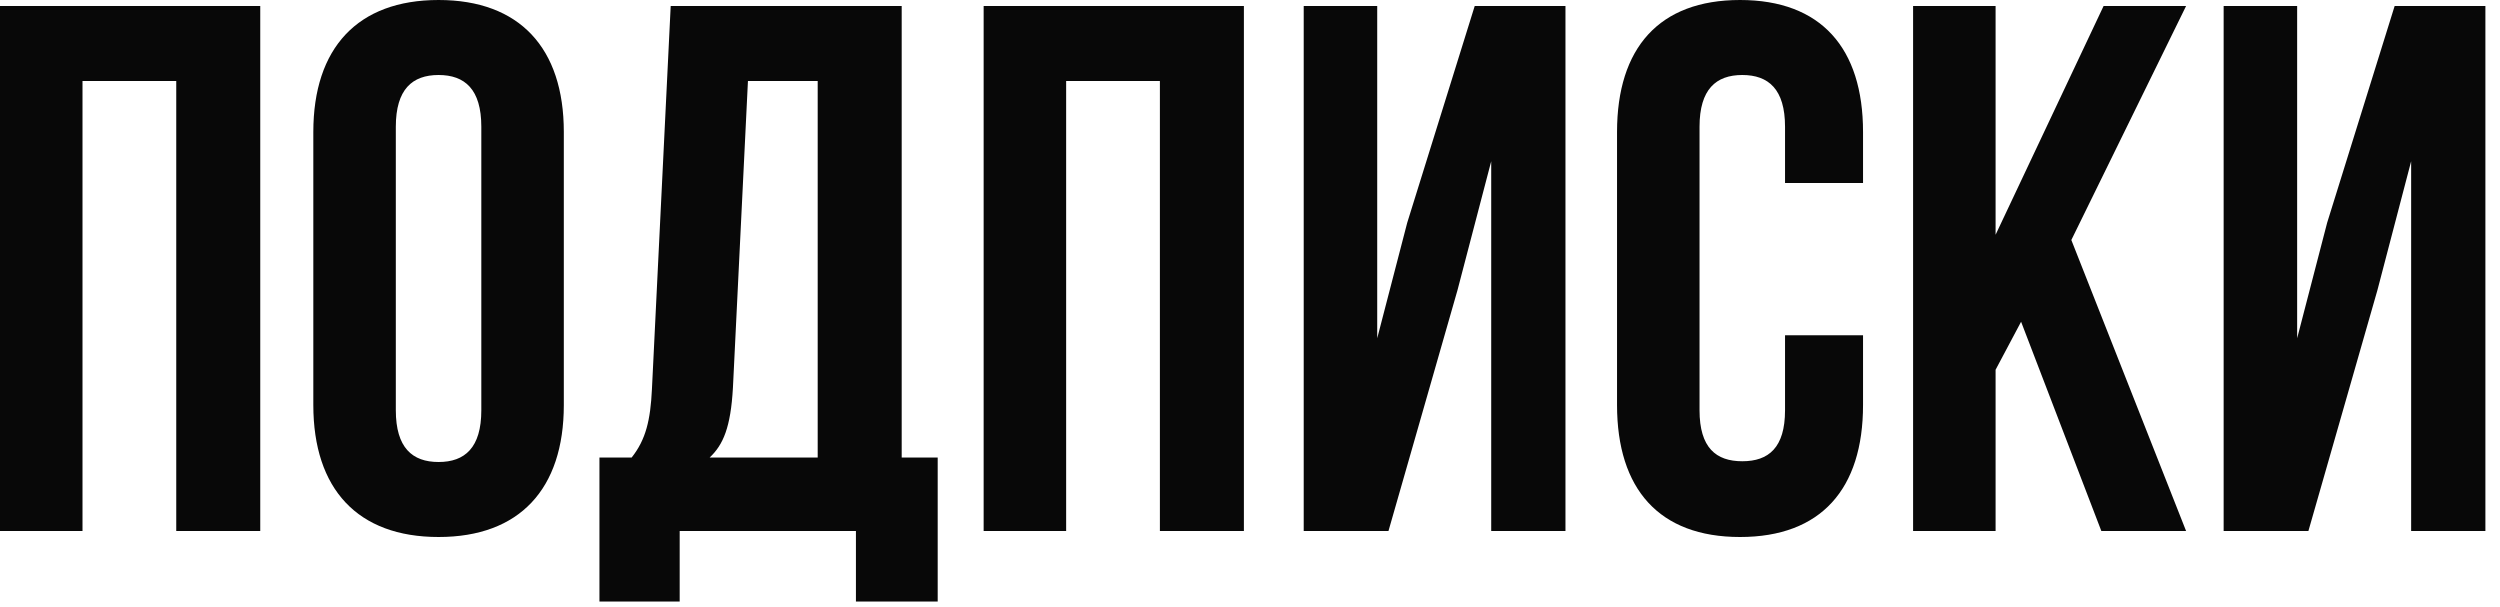 <?xml version="1.0" encoding="UTF-8"?> <svg xmlns="http://www.w3.org/2000/svg" width="140" height="34" viewBox="0 0 140 34" fill="none"><path d="M4.62 29.736H0V0.336H14.574V29.736H9.87V4.536H4.62V29.736ZM17.546 7.392C17.546 2.688 20.024 8.38041e-05 24.56 8.38041e-05C29.096 8.38041e-05 31.574 2.688 31.574 7.392V22.68C31.574 27.384 29.096 30.072 24.56 30.072C20.024 30.072 17.546 27.384 17.546 22.68V7.392ZM22.166 22.974C22.166 25.074 23.09 25.872 24.56 25.872C26.03 25.872 26.954 25.074 26.954 22.974V7.098C26.954 4.998 26.03 4.2 24.56 4.2C23.09 4.2 22.166 4.998 22.166 7.098V22.974ZM47.932 33.684V29.736H38.062V33.684H33.569V25.62H35.374C36.172 24.612 36.425 23.52 36.508 21.798L37.559 0.336H50.495V25.62H52.511V33.684H47.932ZM41.044 21.714C40.919 23.94 40.498 24.906 39.742 25.62H45.791V4.536H41.885L41.044 21.714ZM59.704 29.736H55.084V0.336H69.658V29.736H64.954V4.536H59.704V29.736ZM77.754 29.736H73.008V0.336H77.124V18.942L78.804 12.474L82.584 0.336H87.666V29.736H83.508V9.03L81.618 16.254L77.754 29.736ZM104.33 18.774V22.68C104.33 27.384 101.978 30.072 97.442 30.072C92.906 30.072 90.554 27.384 90.554 22.68V7.392C90.554 2.688 92.906 8.38041e-05 97.442 8.38041e-05C101.978 8.38041e-05 104.33 2.688 104.33 7.392V10.248H99.962V7.098C99.962 4.998 99.038 4.2 97.568 4.2C96.098 4.2 95.174 4.998 95.174 7.098V22.974C95.174 25.074 96.098 25.83 97.568 25.83C99.038 25.83 99.962 25.074 99.962 22.974V18.774H104.33ZM113.181 18.018L111.753 20.706V29.736H107.133V0.336H111.753V13.146L117.801 0.336H122.421L115.995 13.44L122.421 29.736H117.675L113.181 18.018ZM129.27 29.736H124.524V0.336H128.64V18.942L130.32 12.474L134.1 0.336H139.182V29.736H135.024V9.03L133.134 16.254L129.27 29.736Z" fill="#080808"></path></svg> 